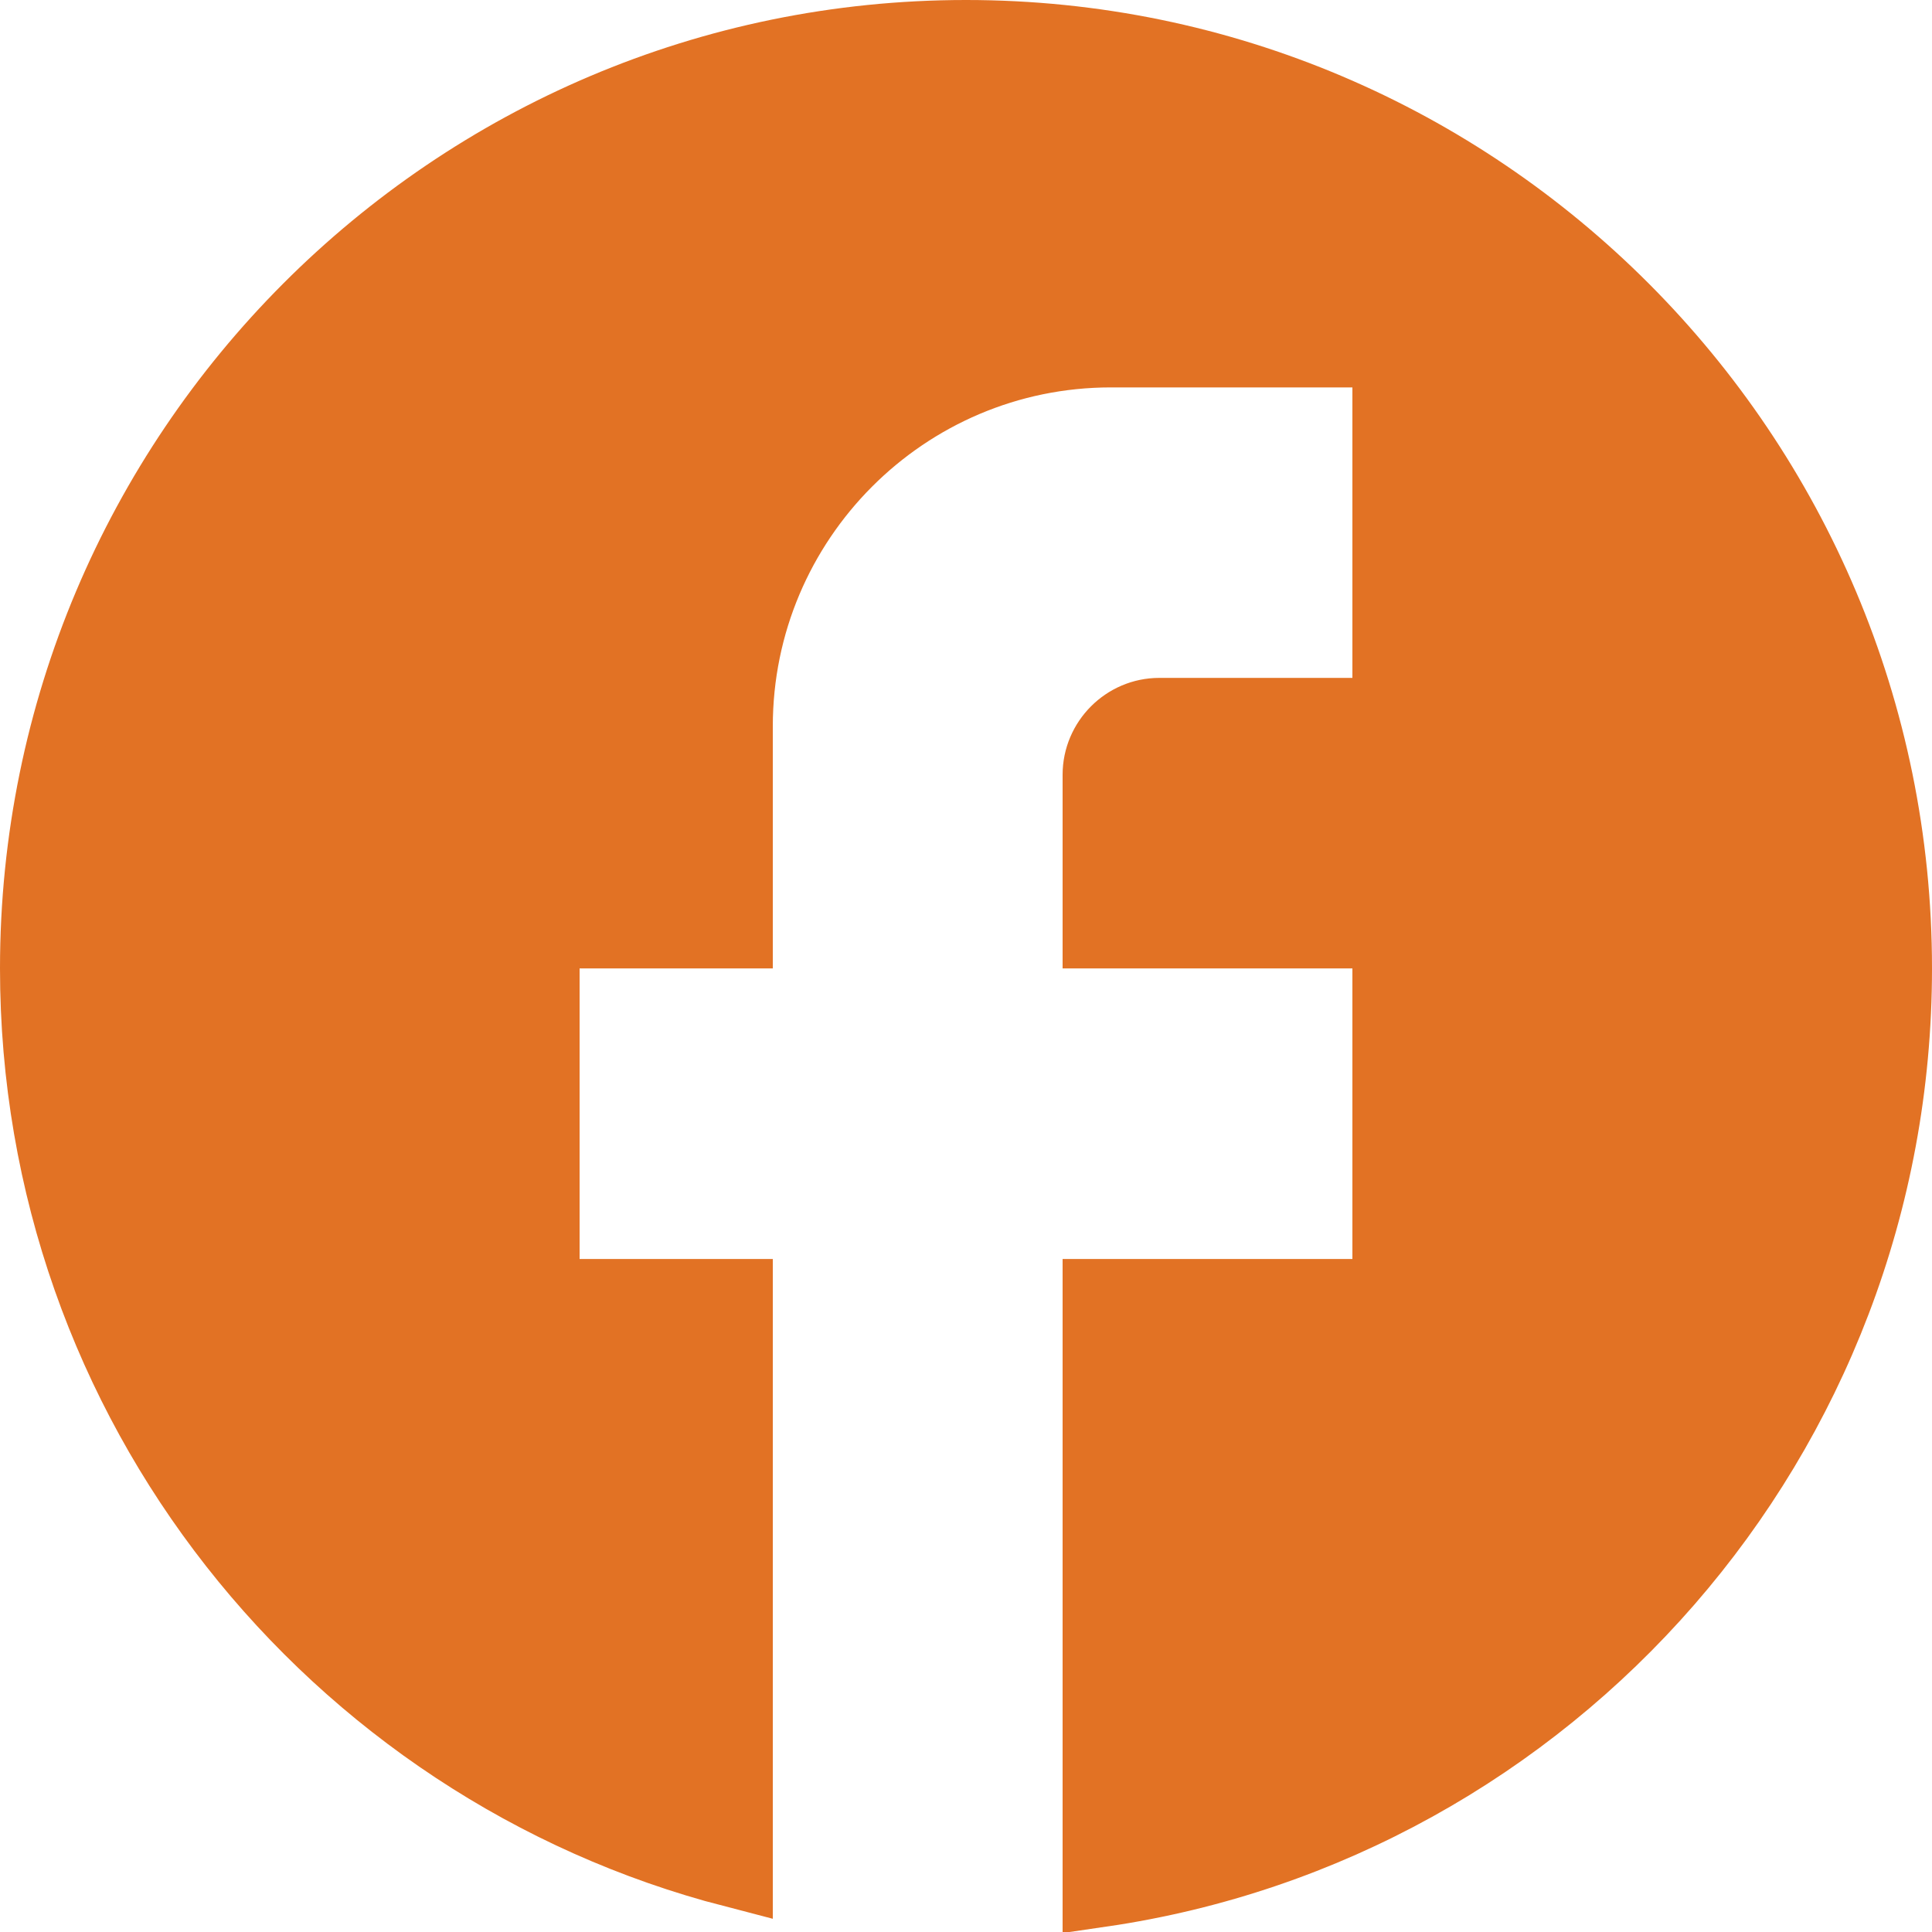 <svg width="25" height="25" viewBox="0 0 25 25" fill="none" xmlns="http://www.w3.org/2000/svg">
<path d="M7 16.291V16.791H7.5H9.5V24.183C4.329 22.844 0.5 18.14 0.5 12.531C0.5 5.889 5.877 0.5 12.5 0.5C19.123 0.5 24.5 5.889 24.5 12.531C24.5 18.586 20.043 23.588 14.25 24.435V16.791H17.5H18V16.291V12.531V12.031H17.5H14.25V10.025C14.25 9.611 14.59 9.272 15 9.272H17.5H18V8.772V5.013V4.513H17.5H14.375C11.685 4.513 9.5 6.705 9.5 9.399V12.031H7.5H7V12.531V16.291Z" fill="#E27224" stroke="#E27224"/>
</svg>
